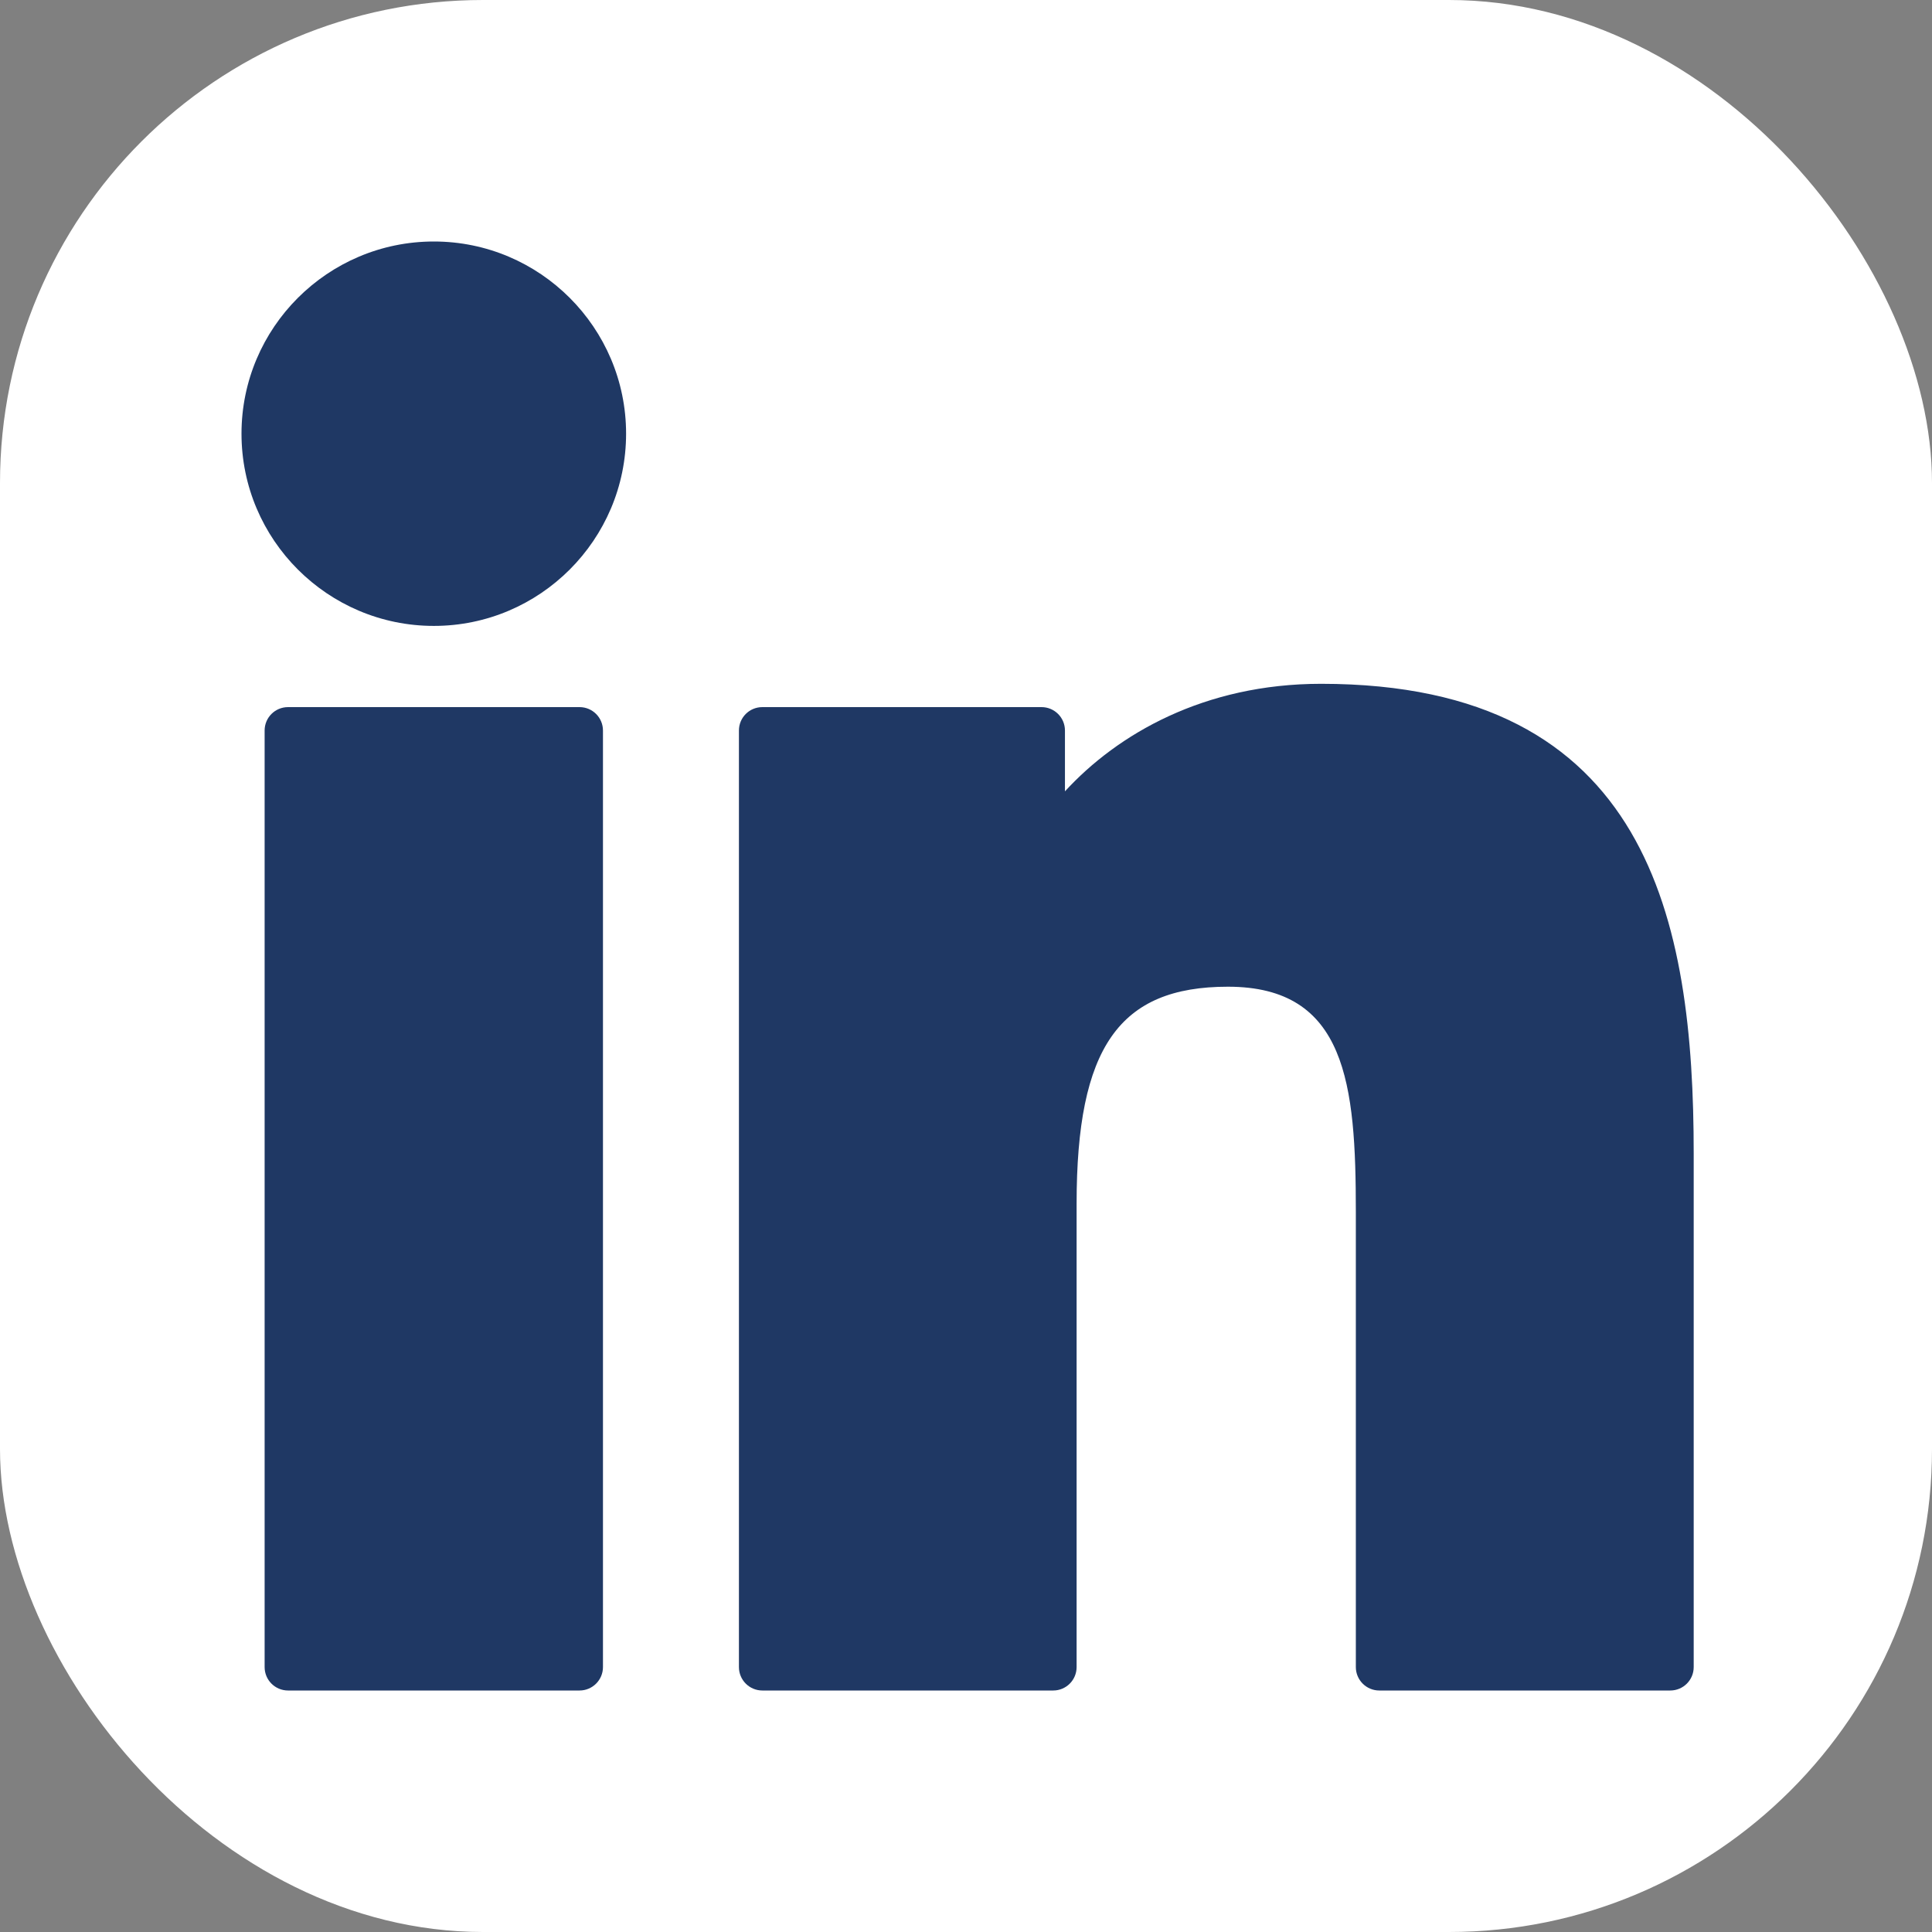 <svg width="32" height="32" viewBox="0 0 32 32" fill="none" xmlns="http://www.w3.org/2000/svg">
<rect x="0" y="0" width="32" height="32" fill="#808080" stroke="none"/>
<rect width="32" height="32" rx="8" fill="white"/>
<path d="M9.599 11.712H4.771C4.556 11.712 4.383 11.885 4.383 12.1V27.612C4.383 27.826 4.556 28 4.771 28H9.599C9.813 28 9.987 27.826 9.987 27.612V12.1C9.987 11.885 9.813 11.712 9.599 11.712Z" fill="#1F3864"/>
<path d="M7.186 4C5.429 4 4 5.428 4 7.183C4 8.939 5.429 10.367 7.186 10.367C8.942 10.367 10.37 8.939 10.37 7.183C10.37 5.428 8.942 4 7.186 4Z" fill="#1F3864"/>
<path d="M21.881 11.326C19.942 11.326 18.508 12.16 17.639 13.107V12.1C17.639 11.885 17.465 11.712 17.251 11.712H12.627C12.412 11.712 12.239 11.885 12.239 12.1V27.612C12.239 27.826 12.412 28 12.627 28H17.445C17.659 28 17.832 27.826 17.832 27.612V19.937C17.832 17.351 18.535 16.343 20.338 16.343C22.301 16.343 22.457 17.958 22.457 20.07V27.612C22.457 27.826 22.631 28 22.845 28H27.665C27.88 28 28.053 27.826 28.053 27.612V19.103C28.053 15.258 27.32 11.326 21.881 11.326Z" fill="#1F3864"/>
</svg>
